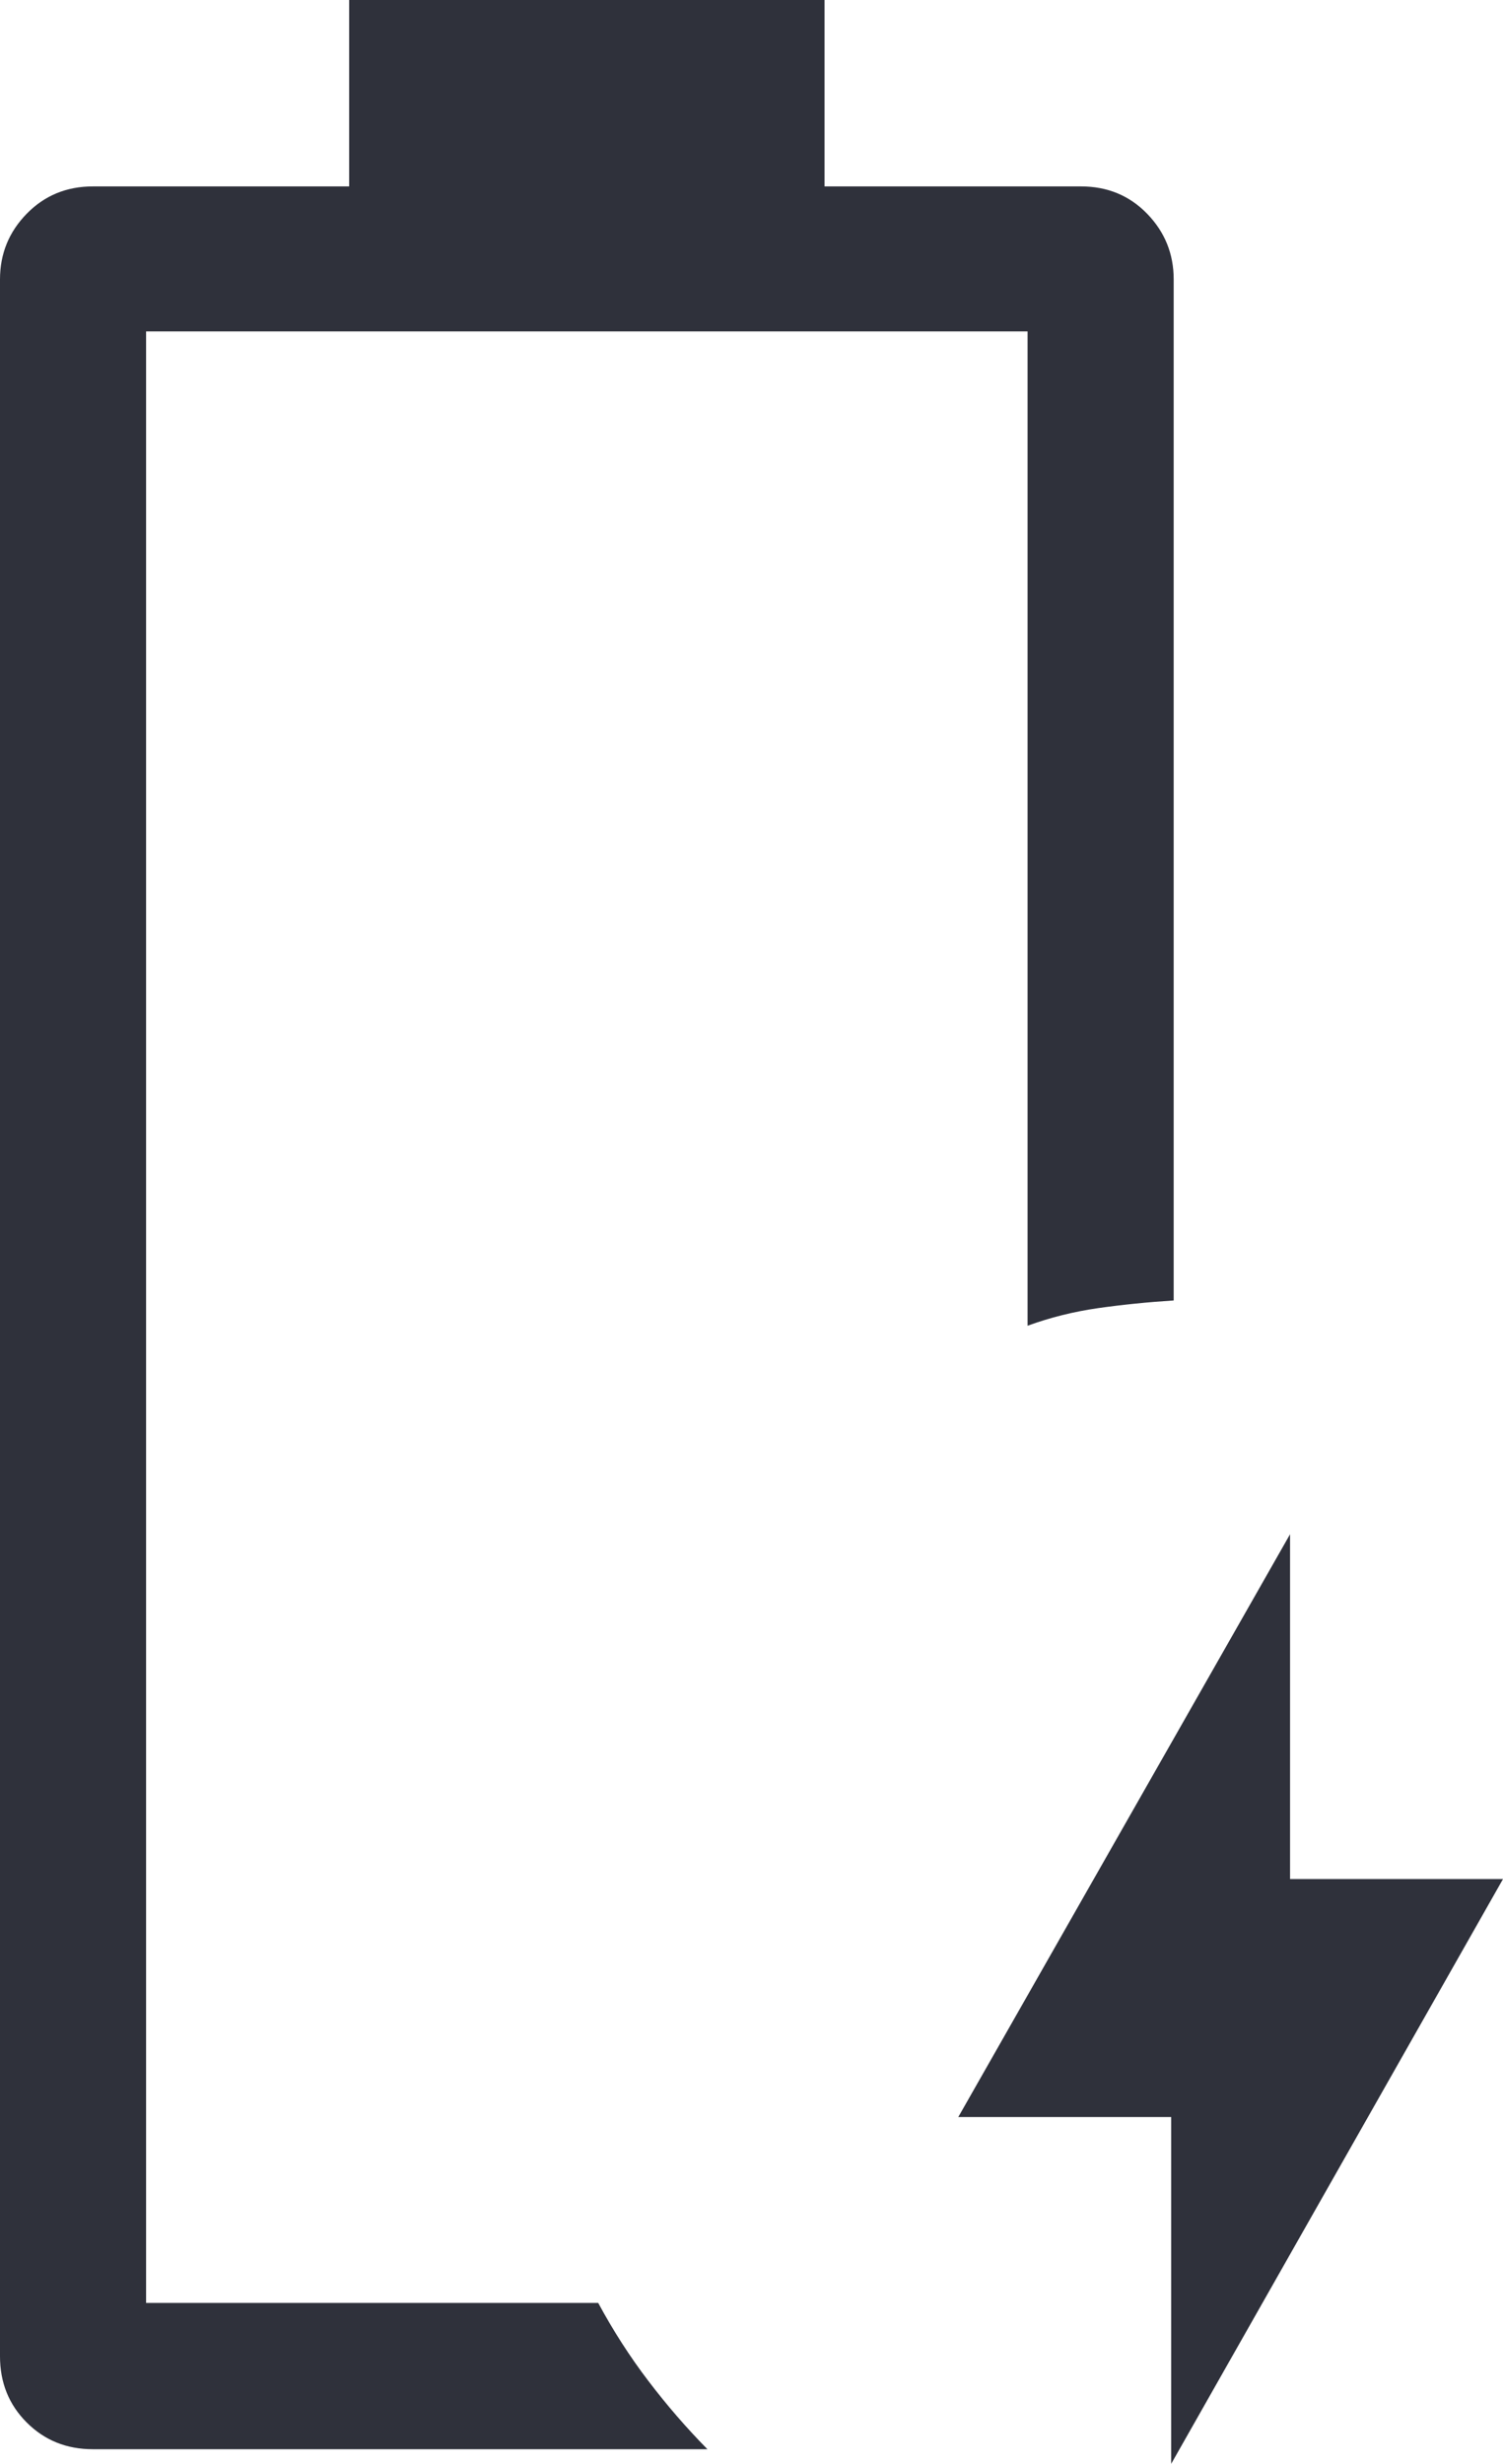 <?xml version="1.0" encoding="UTF-8"?>
<svg xmlns="http://www.w3.org/2000/svg" width="47" height="77" viewBox="0 0 47 77" fill="none">
  <path id="Vector" d="M36.624 77V66.162H29.966L40.341 47.948V58.724H47L36.624 77V77ZM2.904 76.543C2.081 76.543 1.391 76.264 0.835 75.707C0.278 75.151 0 74.461 0 73.638V8.731C0 7.933 0.278 7.25 0.835 6.68C1.391 6.111 2.081 5.826 2.904 5.826H10.918V0H25.784V5.826H33.806C34.63 5.826 35.319 6.111 35.872 6.68C36.425 7.25 36.702 7.933 36.702 8.731V40.642C35.886 40.694 35.098 40.774 34.336 40.882C33.575 40.991 32.841 41.174 32.133 41.432V10.358H4.568V71.972H18.707C19.175 72.839 19.697 73.651 20.274 74.408C20.85 75.165 21.466 75.877 22.122 76.543H2.904Z" fill="#2F313B"></path>
</svg>
